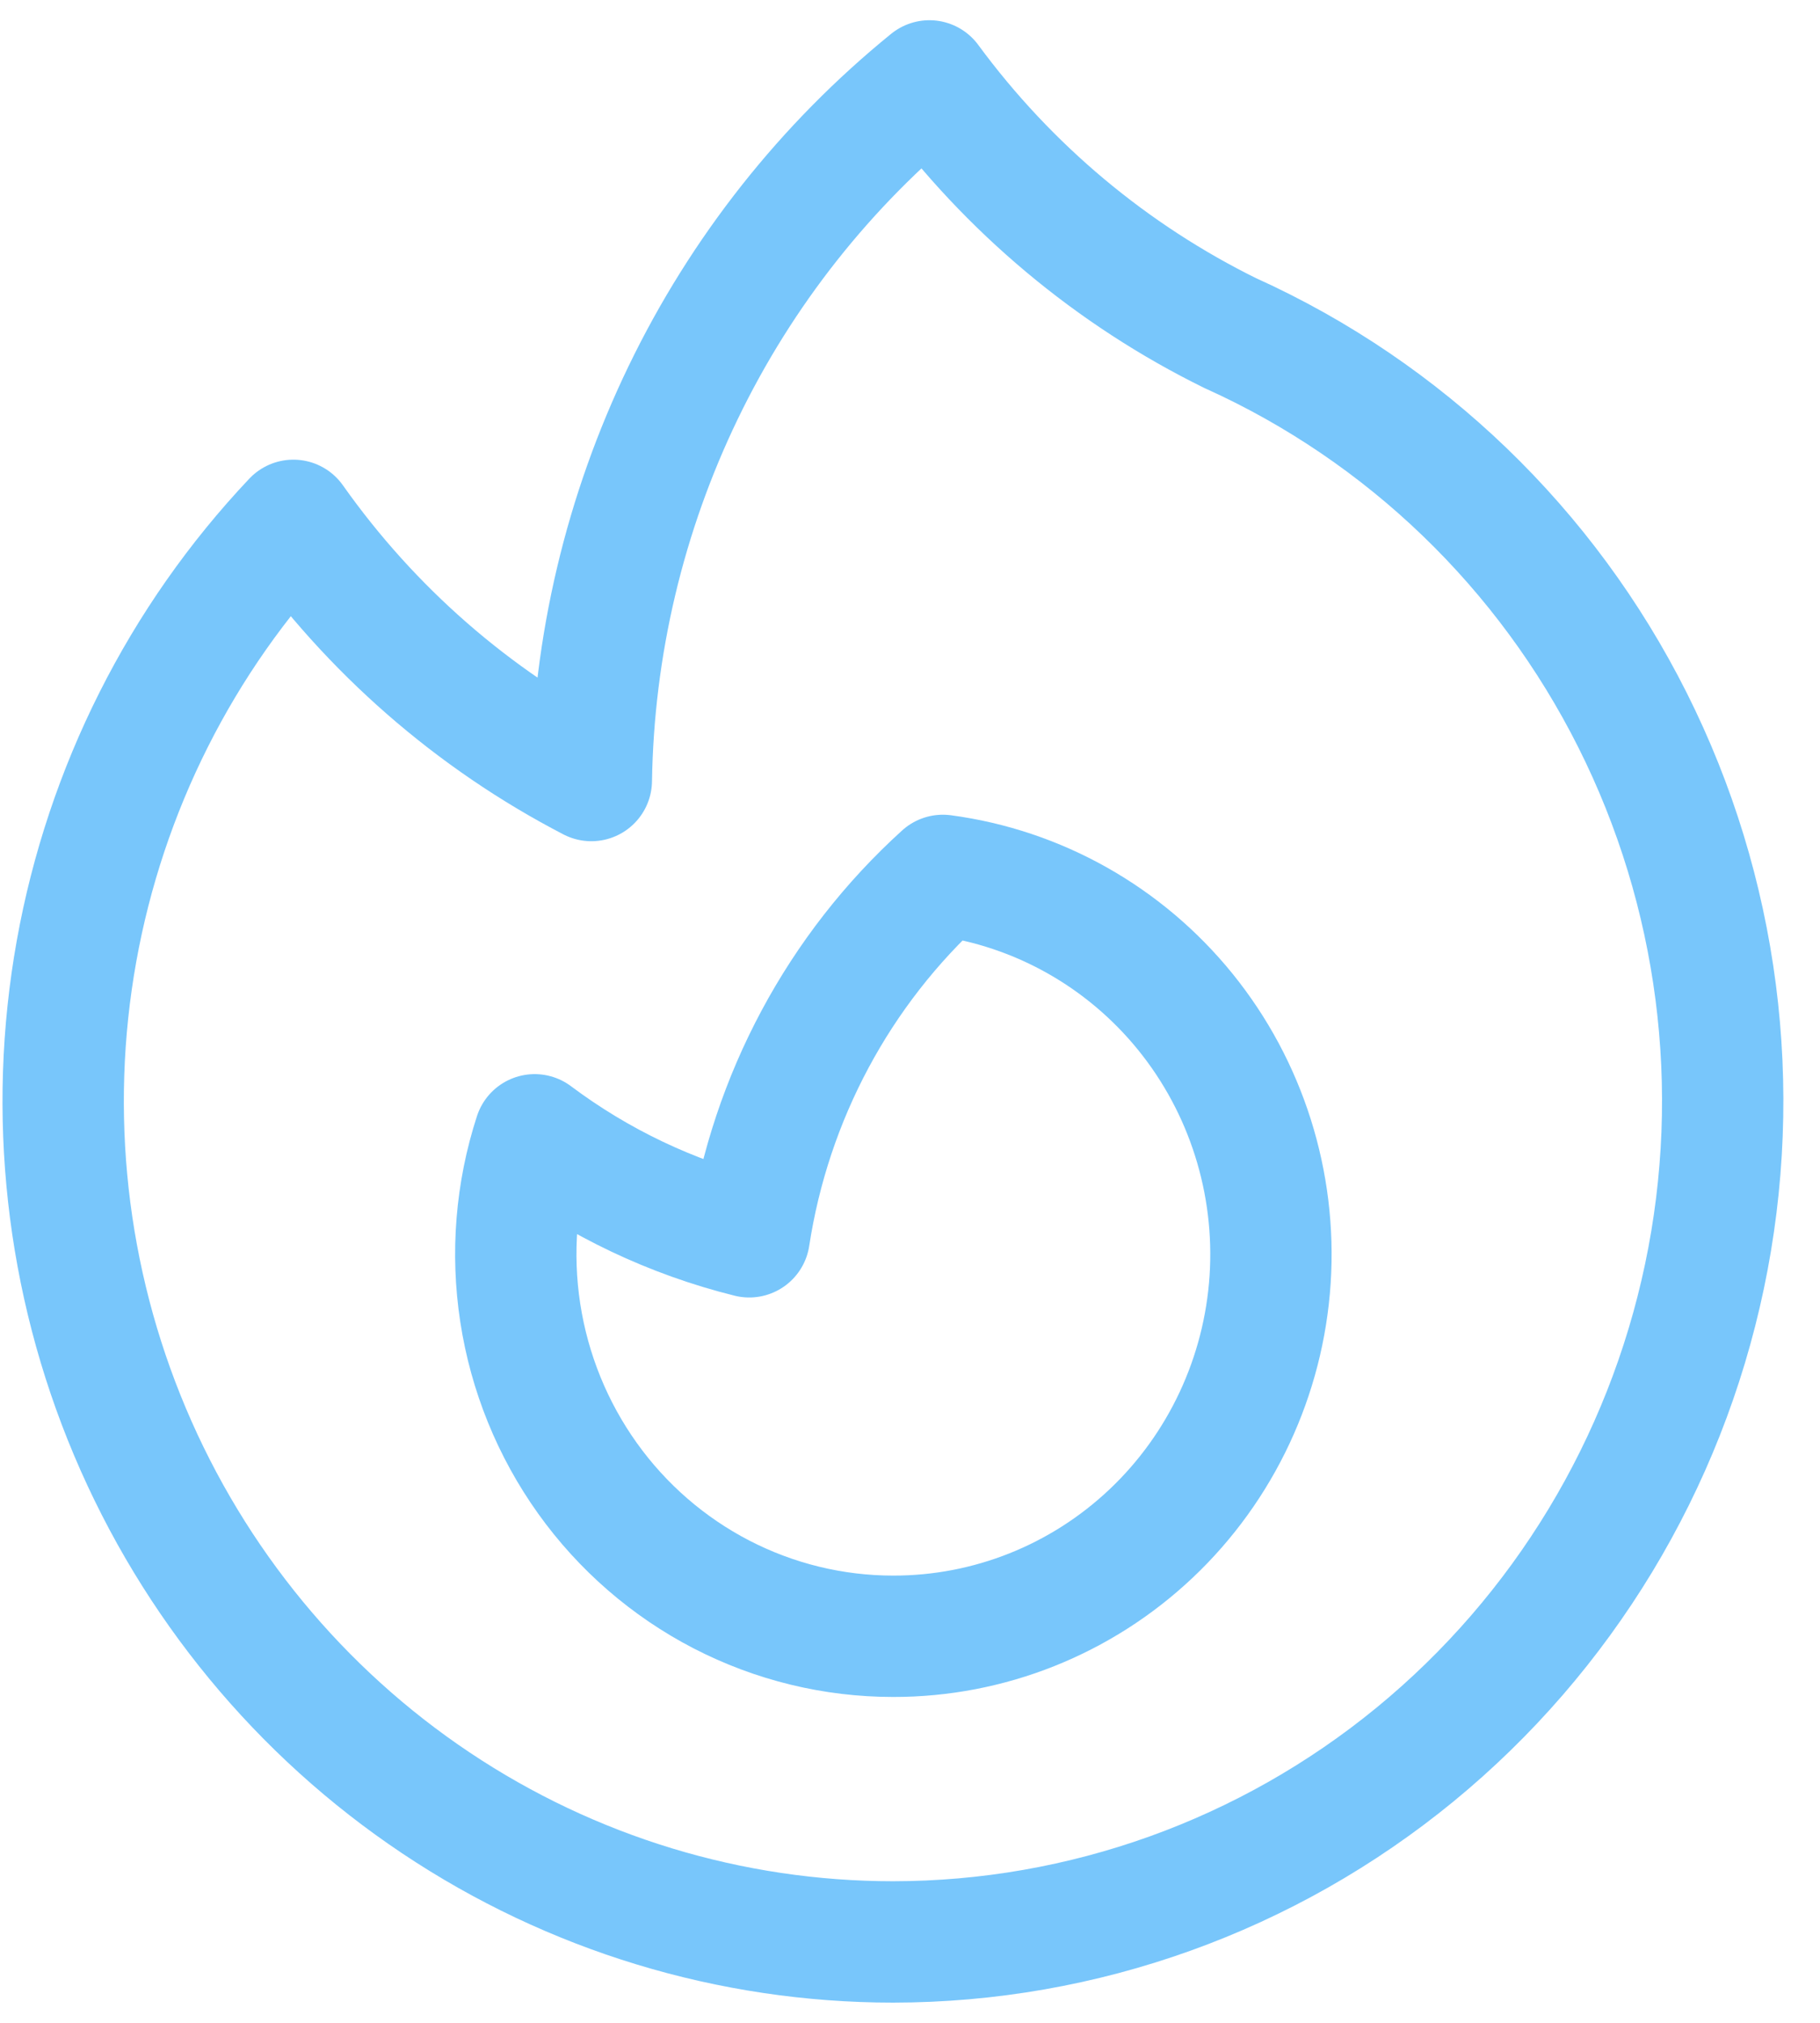 <svg width="45" height="50" viewBox="0 0 45 50" fill="none" xmlns="http://www.w3.org/2000/svg">
<path d="M30.444 8.245C34.733 10.187 38.236 13.559 40.365 17.8C42.495 22.041 43.123 26.894 42.144 31.547C41.165 36.201 38.639 40.373 34.988 43.368C31.336 46.362 26.781 47.997 22.082 48C18.062 48 14.131 46.805 10.777 44.563C7.422 42.321 4.792 39.13 3.212 35.387C1.633 31.645 1.174 27.514 1.892 23.51C2.611 19.505 4.475 15.803 7.254 12.862C9.168 15.57 11.694 17.775 14.621 19.293C14.672 15.966 15.448 12.691 16.893 9.701C18.337 6.712 20.416 4.082 22.98 2C24.936 4.657 27.495 6.799 30.441 8.245H30.444Z" stroke="#78C6FB" stroke-width="3" stroke-linecap="round" stroke-linejoin="round"/>
<path d="M22.082 40.445C24.451 40.449 26.733 39.54 28.465 37.902C30.196 36.264 31.247 34.02 31.404 31.626C31.56 29.232 30.811 26.867 29.309 25.012C27.806 23.157 25.662 21.951 23.313 21.638C20.745 23.965 19.053 27.122 18.525 30.571C16.609 30.095 14.806 29.238 13.22 28.05C12.759 29.468 12.637 30.977 12.864 32.453C13.091 33.929 13.66 35.329 14.525 36.539C15.39 37.749 16.526 38.733 17.839 39.412C19.153 40.091 20.607 40.445 22.082 40.445Z" stroke="#78C6FB" stroke-width="3" stroke-linecap="round" stroke-linejoin="round"/>
</svg>
